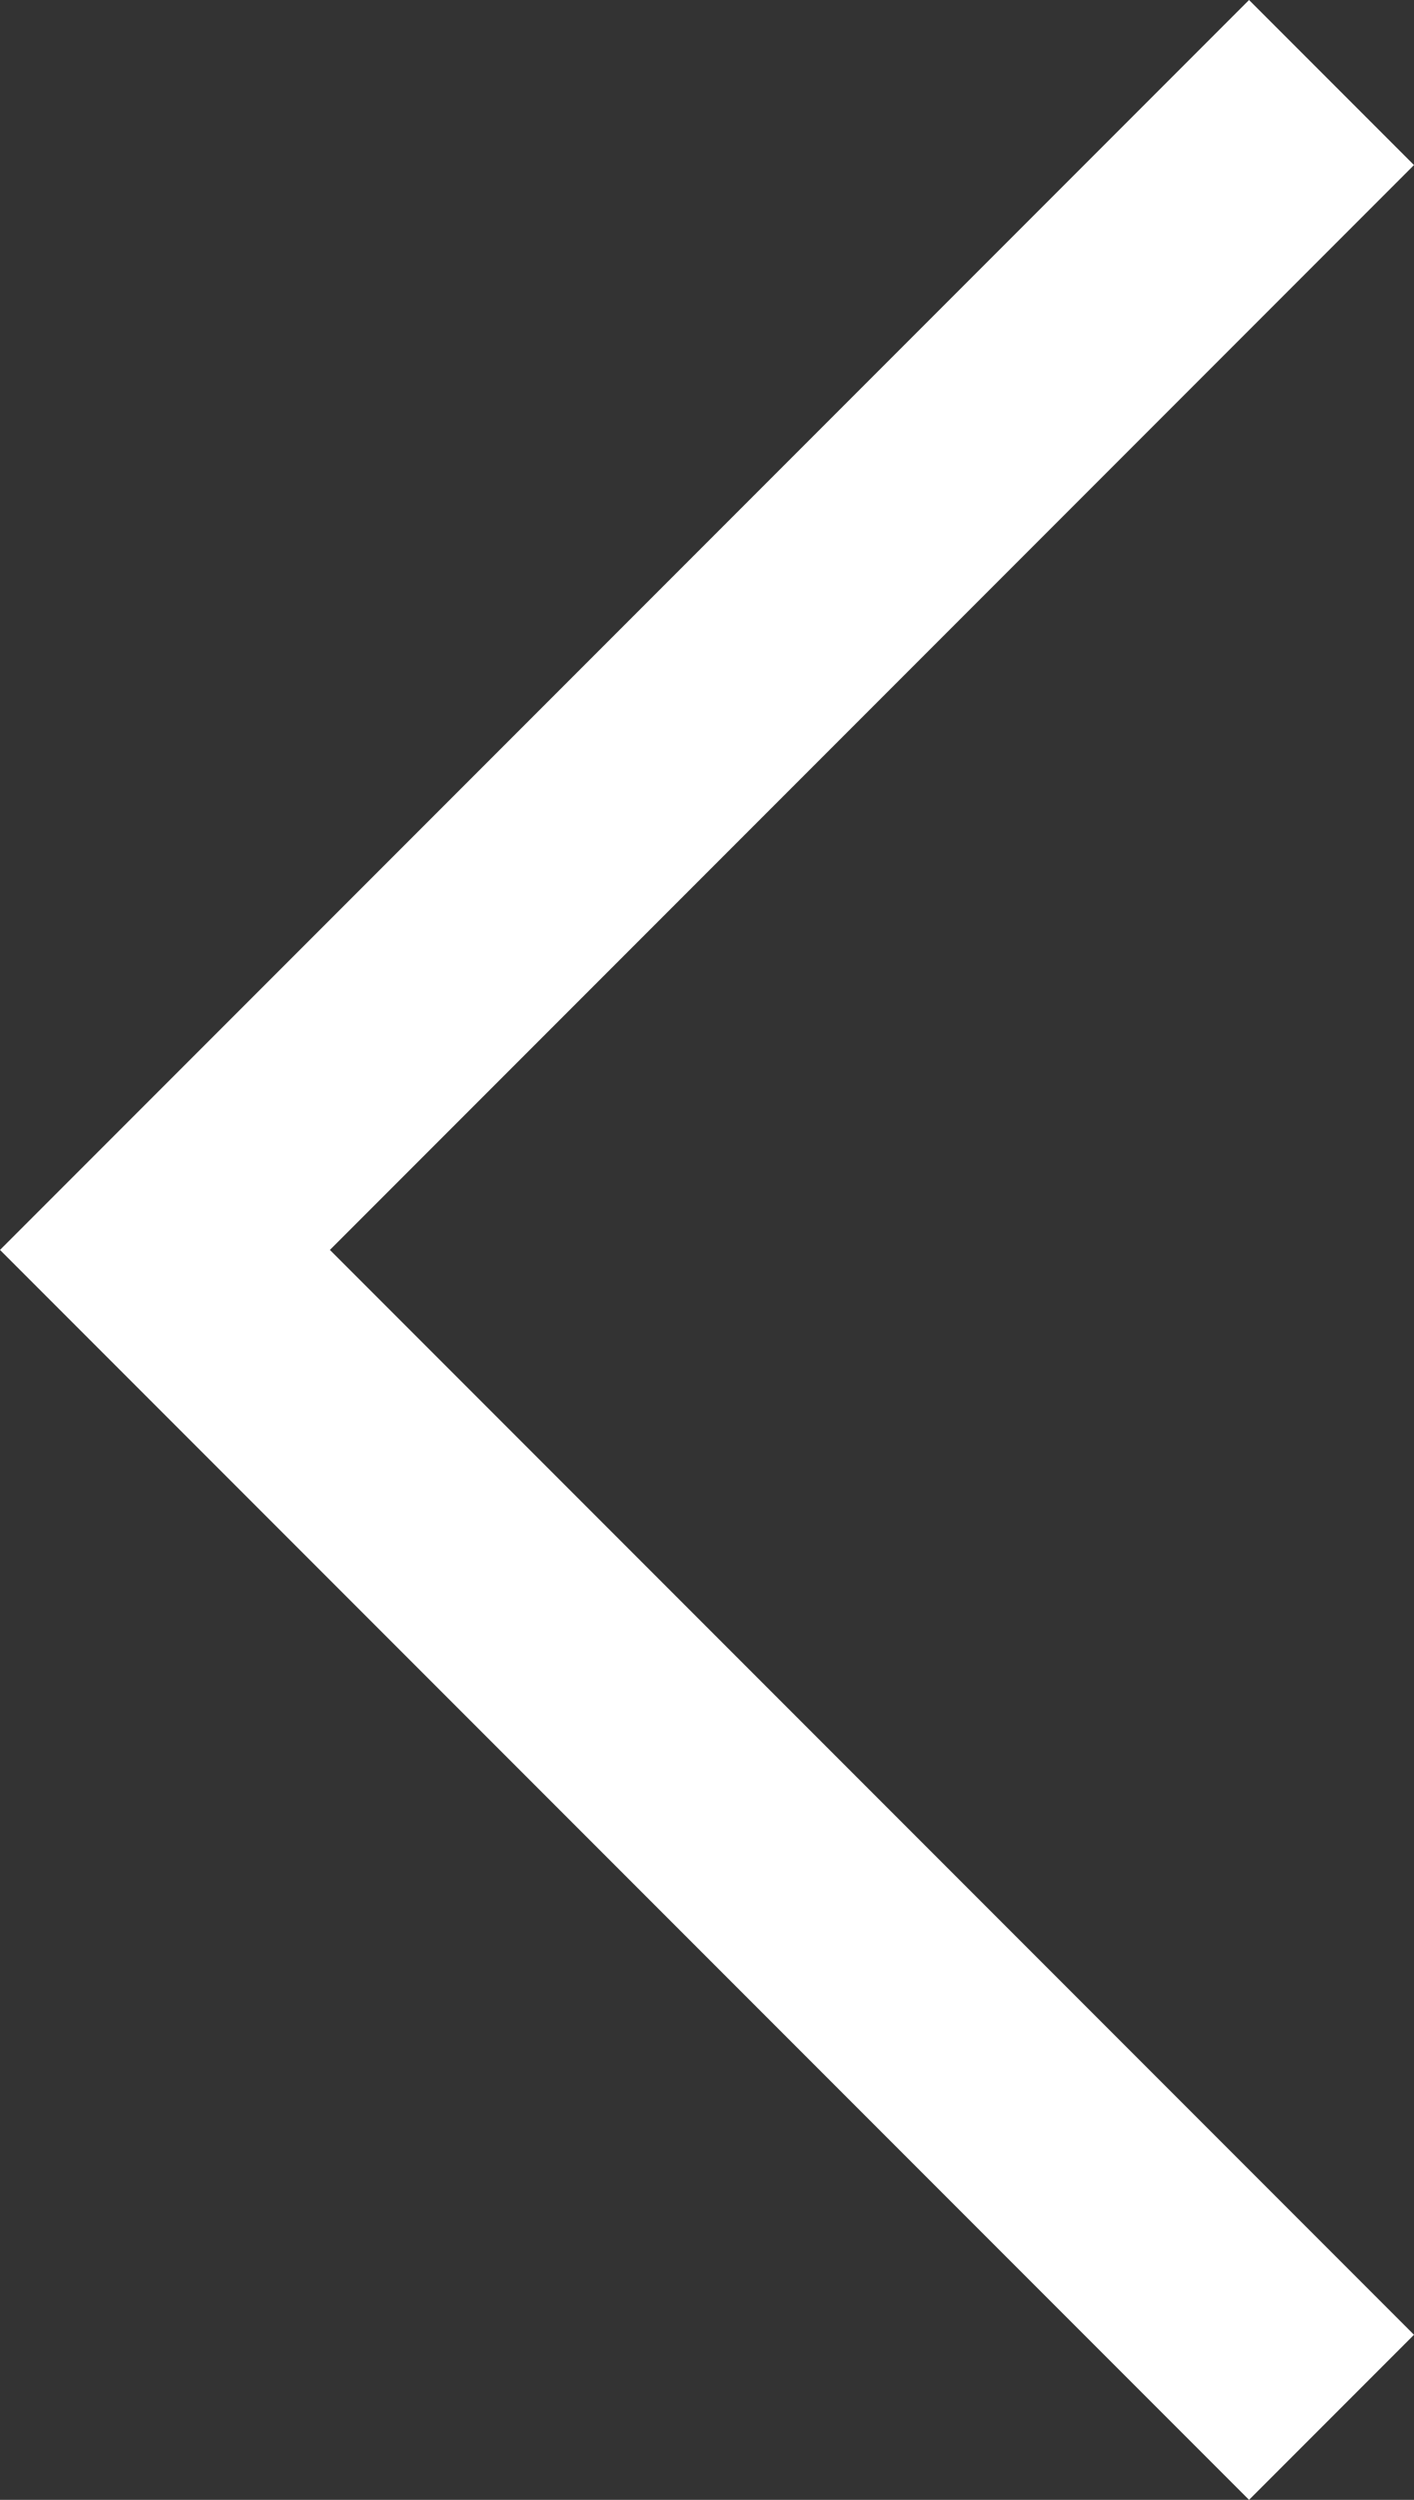 <svg data-name="レイヤー 1" xmlns="http://www.w3.org/2000/svg" width="12.121" height="21.414" viewBox="0 0 12.121 21.414"><rect x="0" y="0" width="12.121" height="21.414" fill="#333333" stroke="none"/><path fill="#fff" d="M10.707 21.414L0 10.707 10.707 0l1.414 1.414-9.293 9.293L12.121 20l-1.414 1.414z"/></svg>